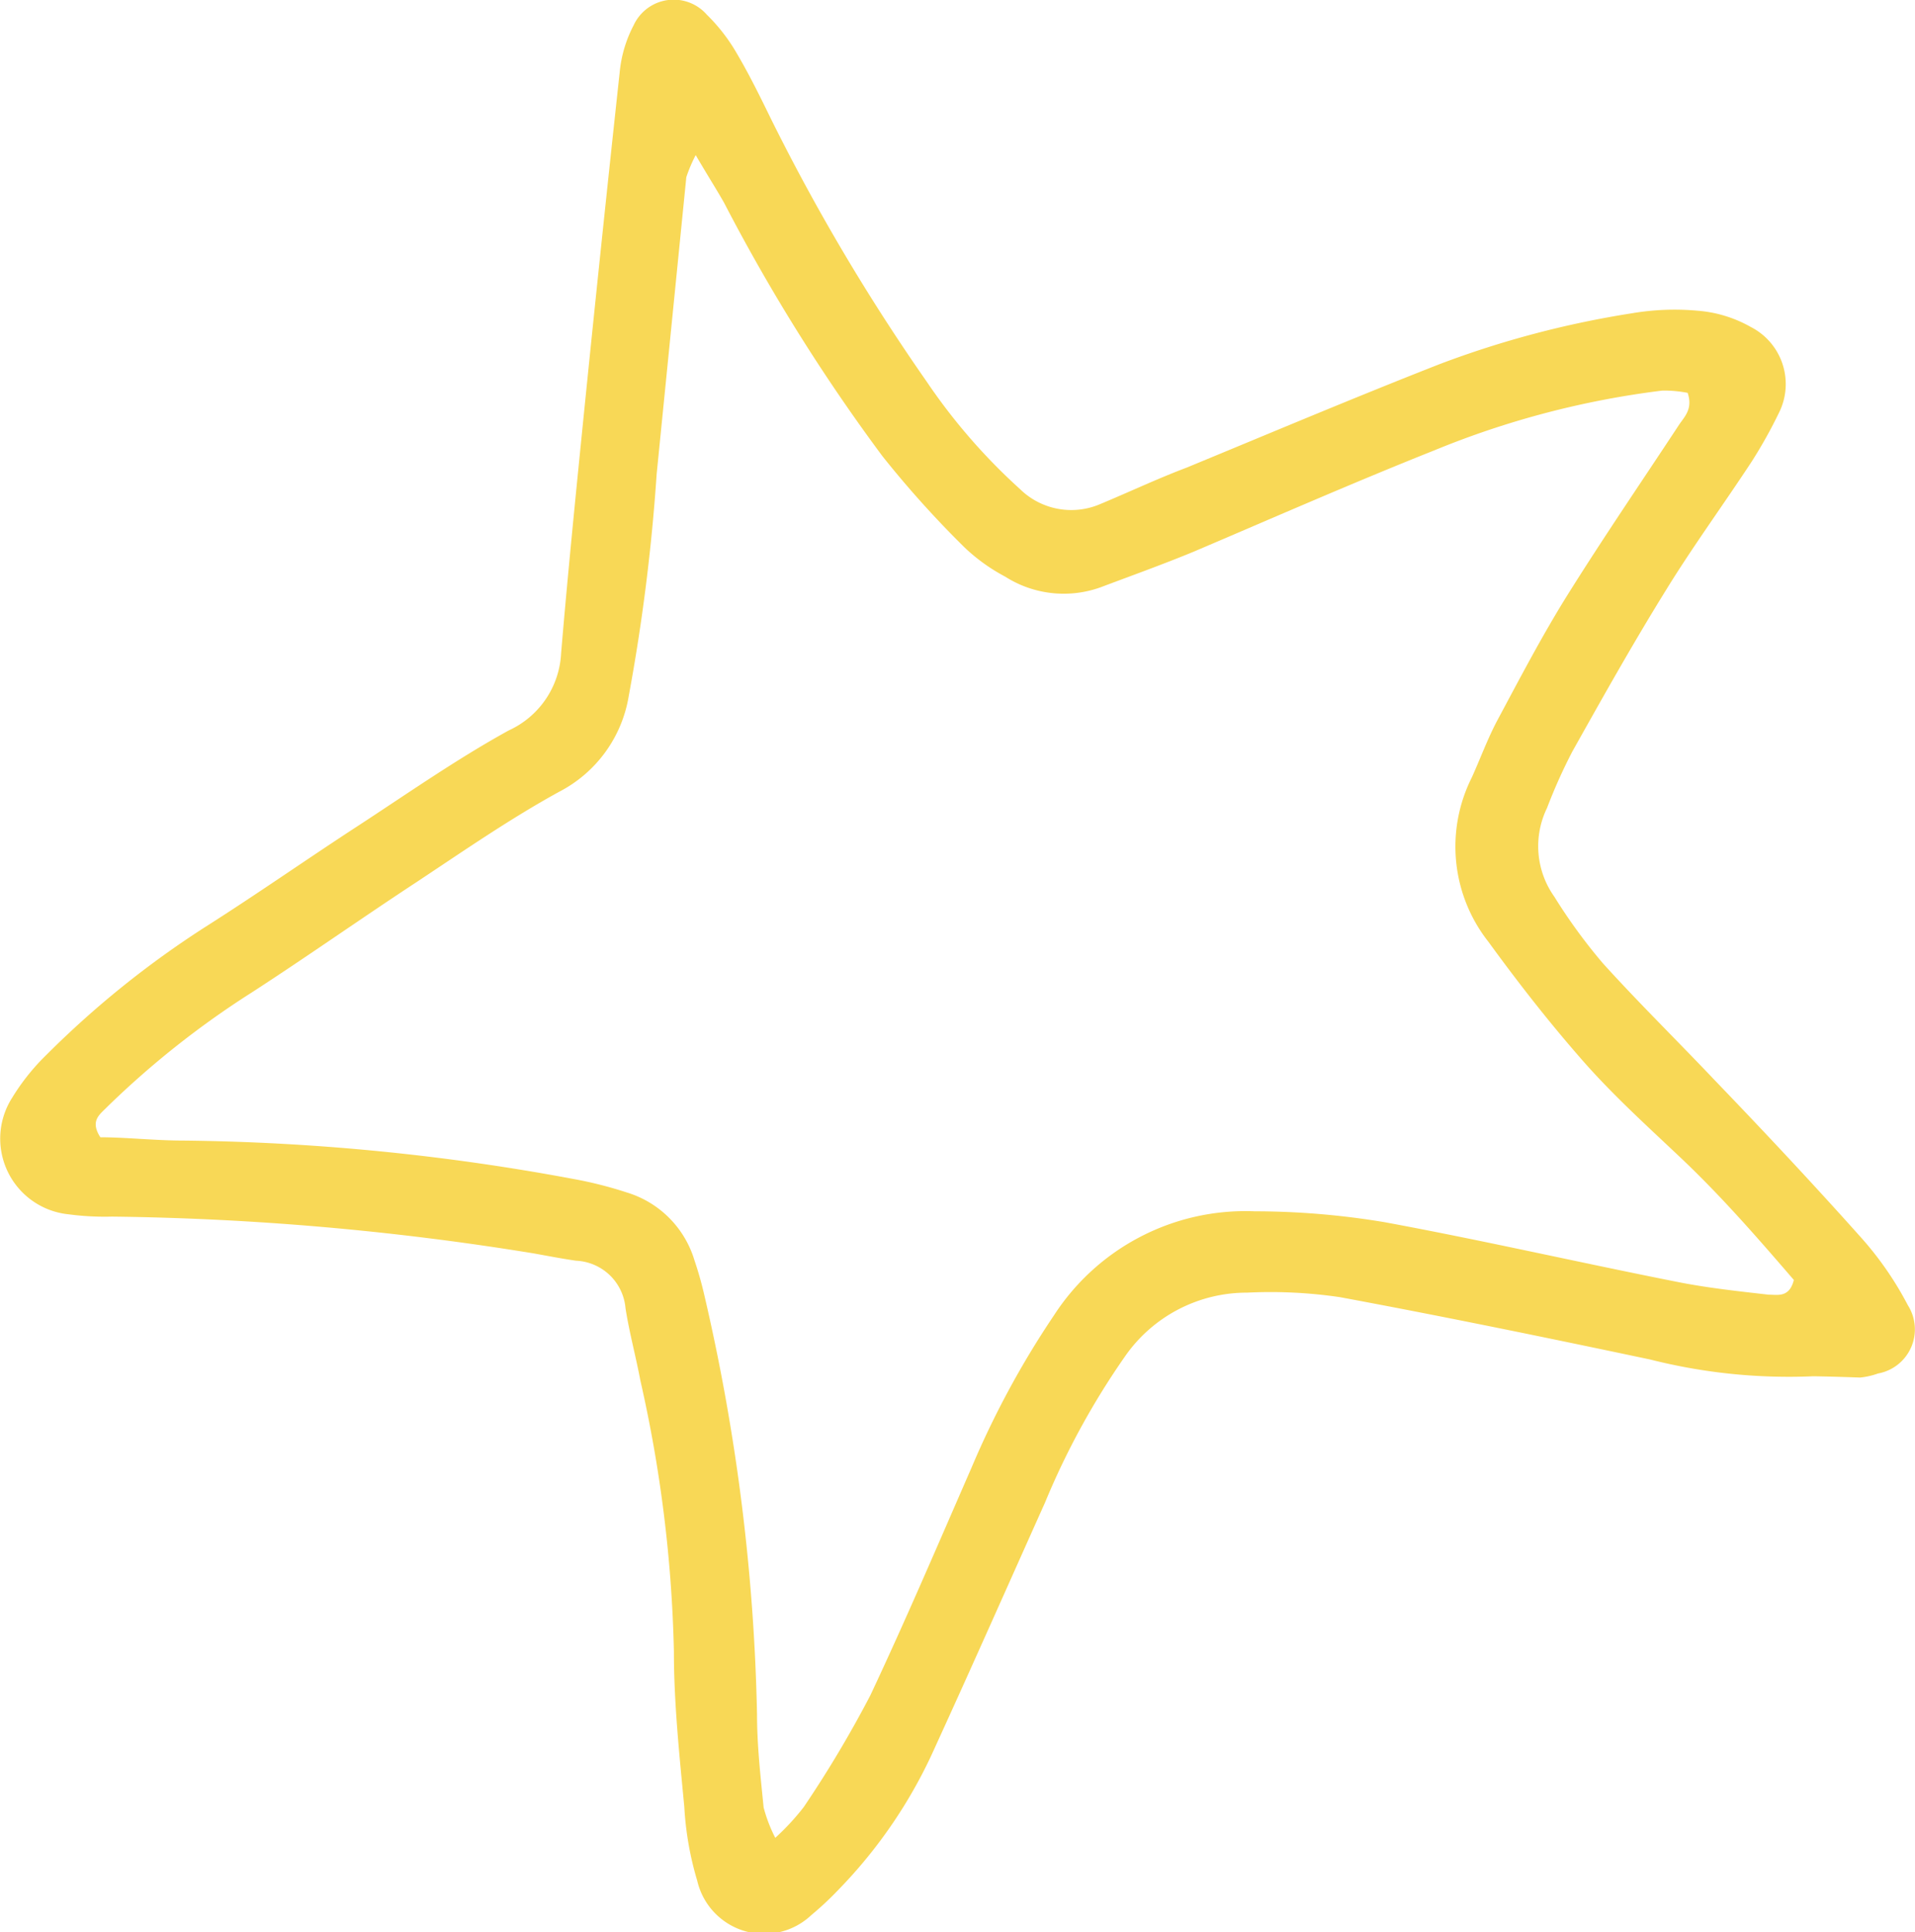 <?xml version="1.0" standalone="no"?>
<!DOCTYPE svg PUBLIC "-//W3C//DTD SVG 1.1//EN" "http://www.w3.org/Graphics/SVG/1.1/DTD/svg11.dtd">
<svg xmlns="http://www.w3.org/2000/svg" viewBox="0 0 75.56 76.24" width="75.56" height="76.24"><defs><style>.cls-1{fill:#f8d856;}</style></defs><g id="Layer_2" data-name="Layer 2"><g id="Layer_1-2" data-name="Layer 1"><path class="cls-1" d="M71.53,54.3a22.25,22.25,0,0,1-6.41-.66c-4.07-.86-8.15-1.7-12.24-2.46A18.72,18.72,0,0,0,49.21,51a5.85,5.85,0,0,0-4.81,2.5,30.17,30.17,0,0,0-3.17,5.79c-1.44,3.21-2.86,6.42-4.32,9.61a19.31,19.31,0,0,1-3.83,5.66,12.55,12.55,0,0,1-1.07,1,2.71,2.71,0,0,1-4.5-1.36A12.56,12.56,0,0,1,27,71.28c-.19-2-.41-4.08-.41-6.12a53.34,53.34,0,0,0-1.32-10.68c-.19-1-.44-1.91-.59-2.87a2.05,2.05,0,0,0-1.95-1.87c-.56-.08-1.12-.19-1.68-.29A111.14,111.14,0,0,0,4.42,48a10.83,10.83,0,0,1-1.71-.09,3,3,0,0,1-2.23-4.6A8.65,8.65,0,0,1,1.85,41.6a37.47,37.47,0,0,1,6.3-5.06c2-1.27,3.94-2.63,5.92-3.92s3.93-2.66,6-3.8a3.54,3.54,0,0,0,2.07-3.05c.26-3.09.57-6.18.88-9.26q.69-6.83,1.43-13.65A5,5,0,0,1,25,1,1.74,1.74,0,0,1,27.89.58a7.12,7.12,0,0,1,1.19,1.54c.5.85.93,1.73,1.36,2.61a80.52,80.52,0,0,0,6.12,10.32,23.32,23.32,0,0,0,3.69,4.25,2.89,2.89,0,0,0,3.18.58c1.13-.47,2.25-1,3.39-1.43,3.32-1.37,6.63-2.77,10-4.09a38,38,0,0,1,7.57-2A10.05,10.05,0,0,1,67,12.26a5.05,5.05,0,0,1,2.08.64,2.53,2.53,0,0,1,1.12,3.37,18.85,18.85,0,0,1-1.07,1.92c-1.12,1.71-2.33,3.36-3.4,5.1-1.29,2.08-2.49,4.22-3.69,6.36a21.32,21.32,0,0,0-1,2.23,3.44,3.44,0,0,0,.29,3.5A21.63,21.63,0,0,0,63.24,38c1.42,1.57,2.94,3.06,4.4,4.6,2,2.08,3.94,4.15,5.84,6.28a13.1,13.1,0,0,1,1.8,2.62,1.77,1.77,0,0,1-1.18,2.69,2.92,2.92,0,0,1-.71.16C72.57,54.32,71.76,54.3,71.53,54.3ZM27.45,6.12a5.86,5.86,0,0,0-.37.87L25.91,18.7a76.07,76.07,0,0,1-1.1,8.75,5.2,5.2,0,0,1-2.75,3.79c-1.93,1.06-3.75,2.32-5.59,3.54-2.18,1.43-4.32,2.94-6.51,4.36A35.22,35.22,0,0,0,4.2,43.7c-.26.27-.66.52-.24,1.17,1,0,2.16.13,3.29.13A88.72,88.72,0,0,1,22.6,46.51a16,16,0,0,1,2.14.54,4,4,0,0,1,2.66,2.67,14.28,14.28,0,0,1,.4,1.42,79.79,79.79,0,0,1,2.07,16.5c0,1.23.14,2.45.26,3.67a5.91,5.91,0,0,0,.46,1.2,9.61,9.61,0,0,0,1.12-1.21,45,45,0,0,0,2.63-4.41c1.41-3,2.69-6,4-9a35.39,35.39,0,0,1,3.25-6,9,9,0,0,1,7.91-4.1,31.34,31.34,0,0,1,5.13.43c3.85.71,7.68,1.59,11.52,2.35,1.19.24,2.41.37,3.63.51.36,0,.82.13,1-.58-1.37-1.59-2.81-3.25-4.4-4.76-1.31-1.24-2.65-2.45-3.84-3.79-1.35-1.53-2.61-3.14-3.81-4.79a6.07,6.07,0,0,1-.66-6.48c.34-.75.62-1.52,1-2.24.89-1.66,1.76-3.33,2.75-4.92,1.43-2.29,2.95-4.51,4.43-6.76.22-.33.55-.62.34-1.26a4.86,4.86,0,0,0-1-.09,34.79,34.79,0,0,0-9,2.36c-3.19,1.27-6.33,2.65-9.5,4-1.21.5-2.44.94-3.66,1.4a4.3,4.3,0,0,1-3.77-.42,7.21,7.21,0,0,1-1.59-1.14A40.11,40.11,0,0,1,34.82,18,73.31,73.31,0,0,1,28.57,8C28.27,7.47,27.93,6.94,27.45,6.12Z"/></g></g></svg>